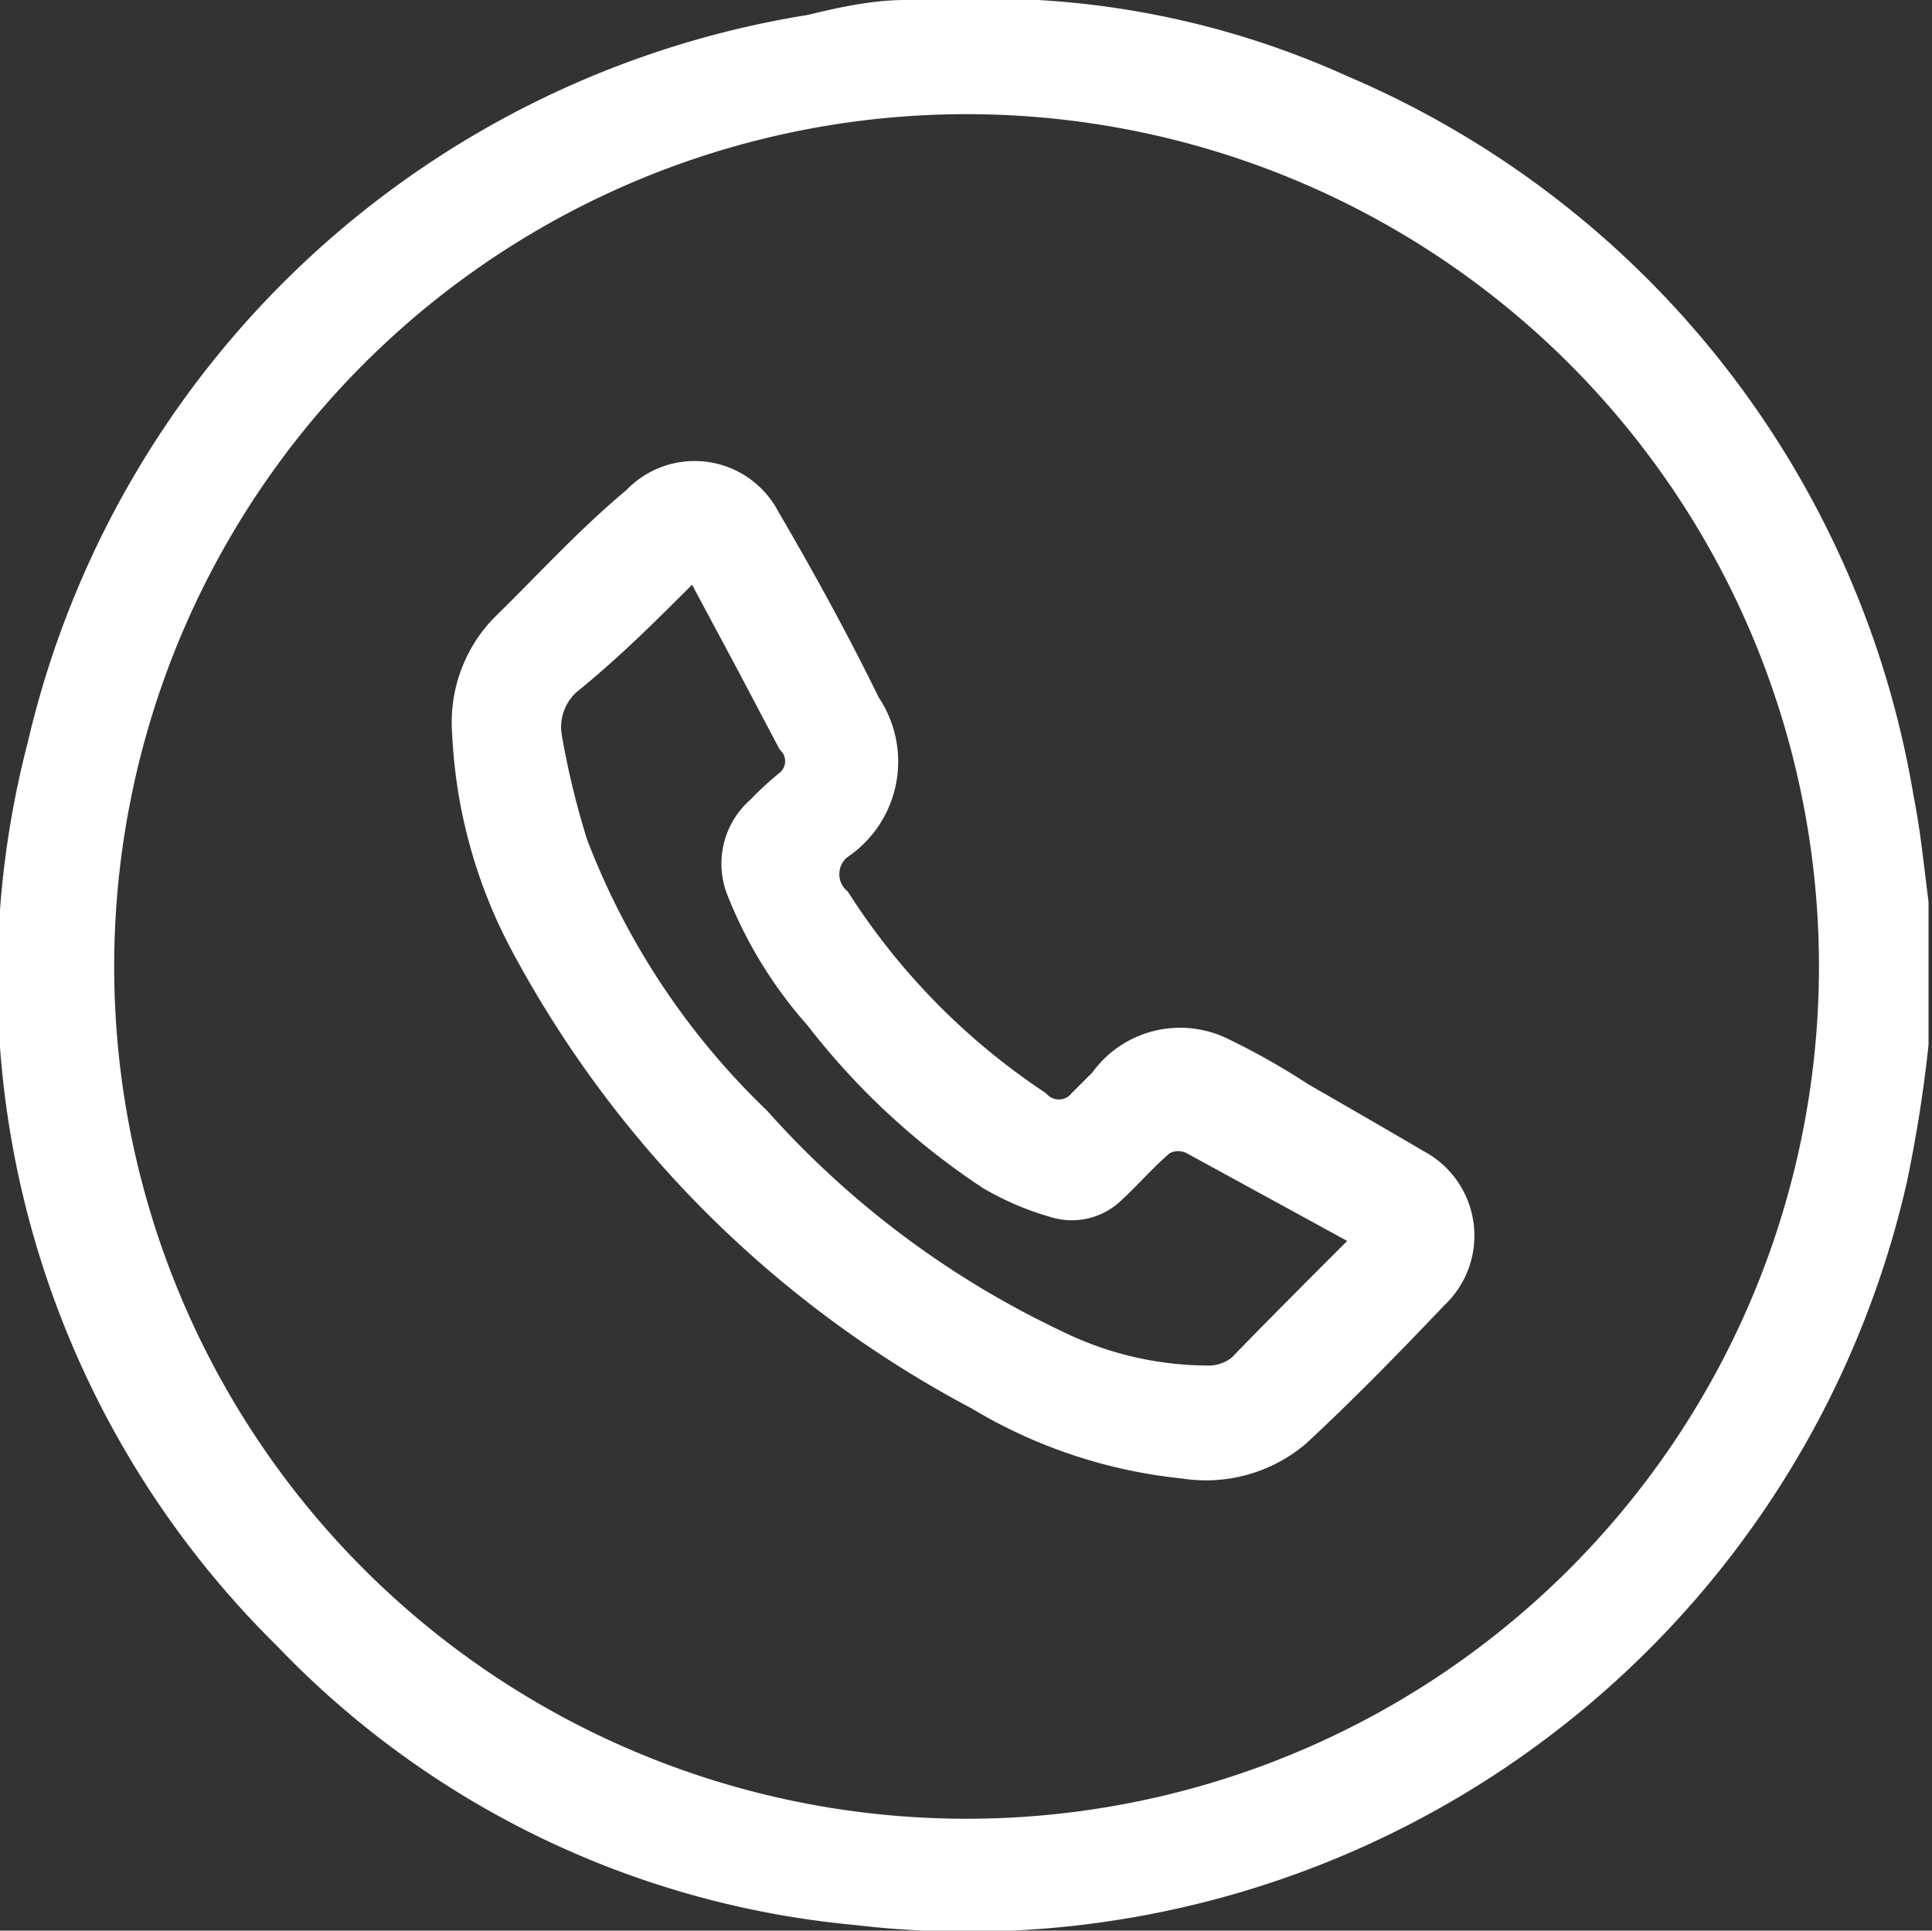 <svg xmlns="http://www.w3.org/2000/svg" viewBox="0 0 16.75 16.74"><rect x="0" y="0" width="16.75" height="16.74" fill="#333333" stroke="none"/><defs><style>.cls-1{fill:#fff;}</style></defs><title>icn-tel</title><g id="Capa_2" data-name="Capa 2"><g id="Capa_1-2" data-name="Capa 1"><path class="cls-1" d="M7.85,0H8.9L9,0a7.54,7.54,0,0,1,2.68.66,8.26,8.26,0,0,1,4.91,6.24c.06.3.09.61.13.92V8.9l0,.16a12,12,0,0,1-.19,1.2A8.35,8.35,0,0,1,7.4,16.69a7.94,7.94,0,0,1-5-2.42A8.12,8.12,0,0,1,.24,6.44,8.29,8.29,0,0,1,7,.13C7.25.07,7.55,0,7.85,0Zm7.92,8.37a7.39,7.39,0,1,0-7.39,7.4A7.39,7.39,0,0,0,15.77,8.37Z"/><path class="cls-1" d="M3.92,6.36a1.3,1.3,0,0,1,.36-1C4.65,5,5,4.61,5.43,4.25a.82.82,0,0,1,1.32.19c.31.53.6,1.06.87,1.61a1,1,0,0,1-.27,1.38.19.19,0,0,0,0,.3A5.87,5.87,0,0,0,9.07,9.48a.14.14,0,0,0,.22,0l.18-.18A.94.94,0,0,1,10.63,9a6.16,6.16,0,0,1,.71.4c.33.19.66.38,1,.58a.83.83,0,0,1,.18,1.34c-.39.41-.79.82-1.2,1.2a1.34,1.34,0,0,1-1.07.3,4.41,4.41,0,0,1-1.83-.61,9.62,9.62,0,0,1-4-4A4.42,4.42,0,0,1,3.92,6.36Zm7.76,4.4L10.29,10a.16.16,0,0,0-.15,0c-.14.12-.27.27-.41.4a.62.62,0,0,1-.63.15,2.48,2.48,0,0,1-.58-.25A6.32,6.32,0,0,1,7,8.89a3.81,3.81,0,0,1-.69-1.12.74.74,0,0,1,.2-.84,2.73,2.73,0,0,1,.25-.23.13.13,0,0,0,0-.2l-.38-.72L6,5.07c-.32.32-.63.63-1,.93a.41.41,0,0,0-.13.37,7.09,7.09,0,0,0,.22.91A6.44,6.44,0,0,0,6.65,9.63,8,8,0,0,0,9.2,11.54a2.88,2.88,0,0,0,1.26.3.32.32,0,0,0,.22-.07C11,11.44,11.34,11.1,11.68,10.76Z"/></g></g></svg>
